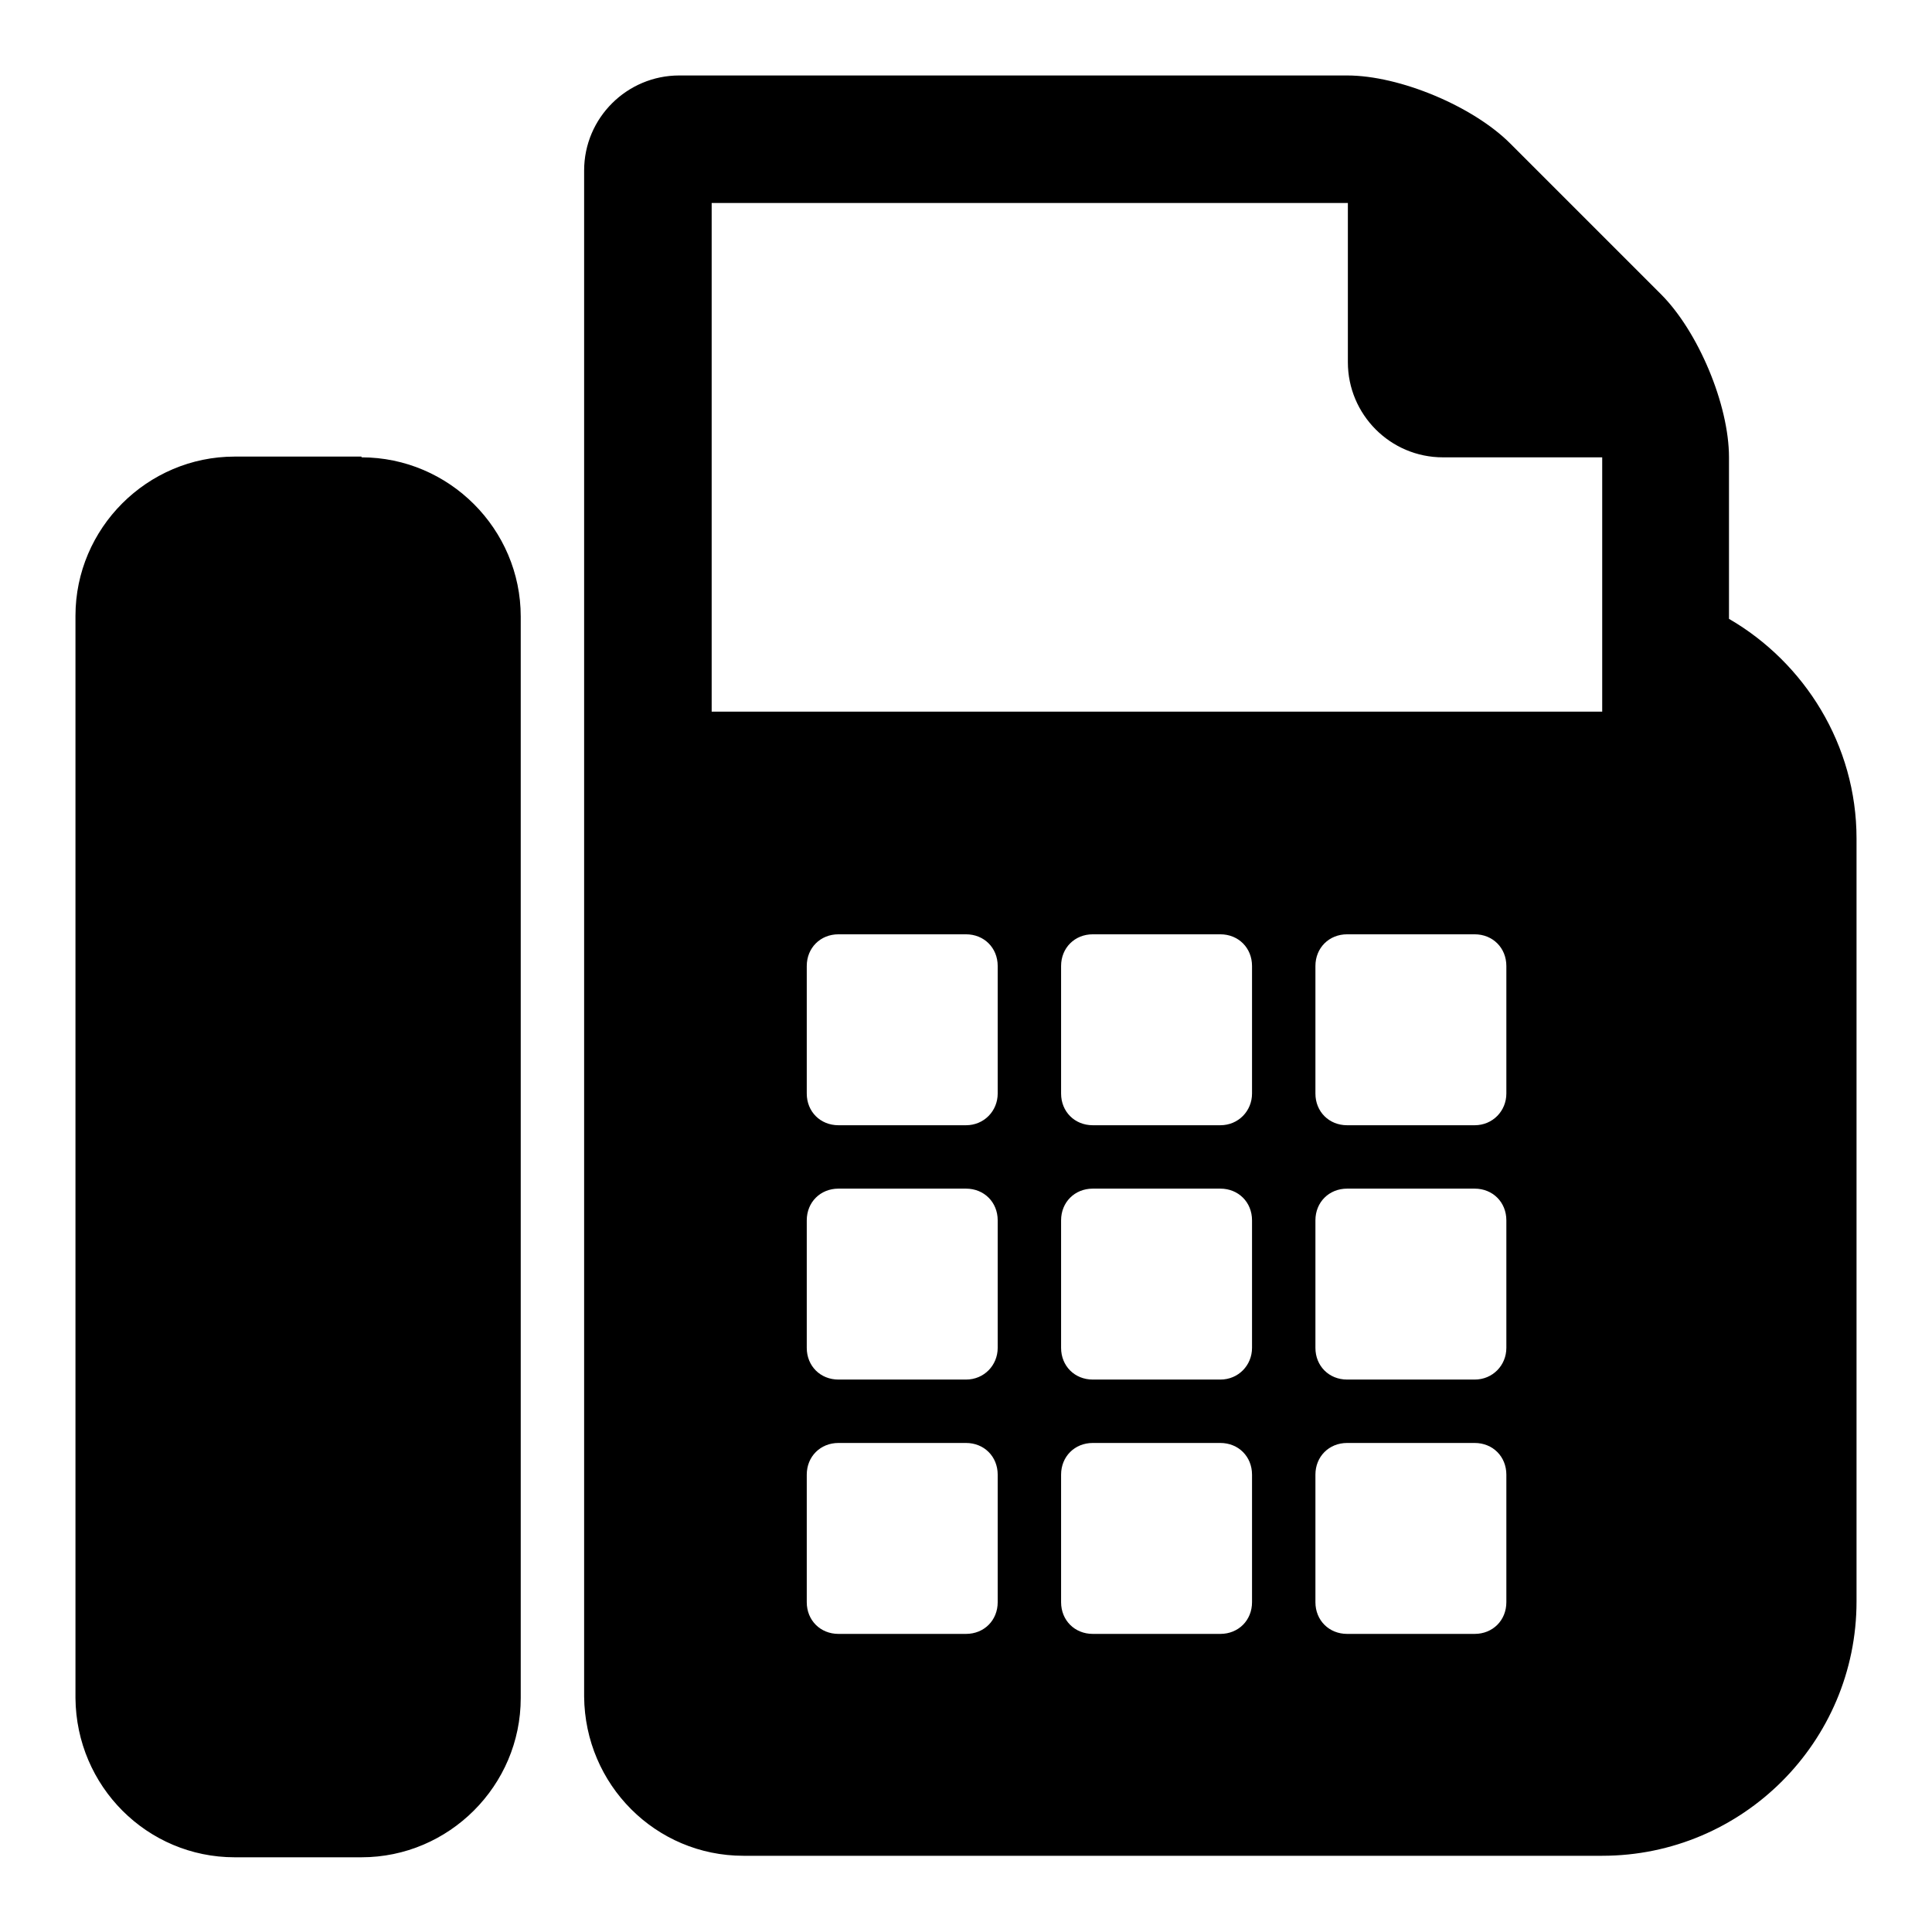 <?xml version="1.0" encoding="utf-8"?>
<!-- Svg Vector Icons : http://www.onlinewebfonts.com/icon -->
<!DOCTYPE svg PUBLIC "-//W3C//DTD SVG 1.1//EN" "http://www.w3.org/Graphics/SVG/1.1/DTD/svg11.dtd">
<svg version="1.1" xmlns="http://www.w3.org/2000/svg" xmlns:xlink="http://www.w3.org/1999/xlink" x="0px" y="0px" viewBox="0 0 256 256" enable-background="new 0 0 256 256" xml:space="preserve">
<g> <path fill="#000000" d="M47.9,60.6c11.6,0,21.1,9.5,21.1,21.1v143.3c0,11.6-9.5,21.1-21.1,21.1H31.1c-11.6,0-21-9.4-21.1-21.1V81.6 c0-11.6,9.5-21.1,21.1-21.1H47.9z M229.1,82c10,5.8,16.9,16.7,16.9,29.1v101.1c0,18.6-15.1,33.7-33.7,33.7H98.5 c-11.6,0-21-9.4-21.1-21.1V22.6c0-7,5.7-12.6,12.6-12.6h88.5c7,0,16.7,4.1,21.6,9l20,20c4.9,4.9,9,14.6,9,21.6L229.1,82L229.1,82z  M132.2,212.3v-16.9c0-2.4-1.8-4.2-4.2-4.2h-16.9c-2.4,0-4.2,1.8-4.2,4.2v16.9c0,2.4,1.8,4.2,4.2,4.2H128 C130.4,216.5,132.2,214.7,132.2,212.3z M132.2,178.6v-16.9c0-2.4-1.8-4.2-4.2-4.2h-16.9c-2.4,0-4.2,1.8-4.2,4.2v16.9 c0,2.4,1.8,4.2,4.2,4.2H128C130.4,182.8,132.2,180.9,132.2,178.6z M132.2,144.9V128c0-2.4-1.8-4.2-4.2-4.2h-16.9 c-2.4,0-4.2,1.8-4.2,4.2v16.9c0,2.4,1.8,4.2,4.2,4.2H128C130.4,149.1,132.2,147.2,132.2,144.9z M165.9,212.3v-16.9 c0-2.4-1.8-4.2-4.2-4.2h-16.9c-2.4,0-4.2,1.8-4.2,4.2v16.9c0,2.4,1.8,4.2,4.2,4.2h16.9C164.1,216.5,165.9,214.7,165.9,212.3z  M165.9,178.6v-16.9c0-2.4-1.8-4.2-4.2-4.2h-16.9c-2.4,0-4.2,1.8-4.2,4.2v16.9c0,2.4,1.8,4.2,4.2,4.2h16.9 C164.1,182.8,165.9,180.9,165.9,178.6z M165.9,144.9V128c0-2.4-1.8-4.2-4.2-4.2h-16.9c-2.4,0-4.2,1.8-4.2,4.2v16.9 c0,2.4,1.8,4.2,4.2,4.2h16.9C164.1,149.1,165.9,147.2,165.9,144.9z M199.6,212.3v-16.9c0-2.4-1.8-4.2-4.2-4.2h-16.9 c-2.4,0-4.2,1.8-4.2,4.2v16.9c0,2.4,1.8,4.2,4.2,4.2h16.9C197.8,216.5,199.6,214.7,199.6,212.3z M199.6,178.6v-16.9 c0-2.4-1.8-4.2-4.2-4.2h-16.9c-2.4,0-4.2,1.8-4.2,4.2v16.9c0,2.4,1.8,4.2,4.2,4.2h16.9C197.8,182.8,199.6,180.9,199.6,178.6z  M199.6,144.9V128c0-2.4-1.8-4.2-4.2-4.2h-16.9c-2.4,0-4.2,1.8-4.2,4.2v16.9c0,2.4,1.8,4.2,4.2,4.2h16.9 C197.8,149.1,199.6,147.2,199.6,144.9z M212.3,94.3V60.6h-21.1c-7,0-12.6-5.7-12.6-12.6V26.9H94.3v67.4H212.3L212.3,94.3z"/></g>
</svg>
